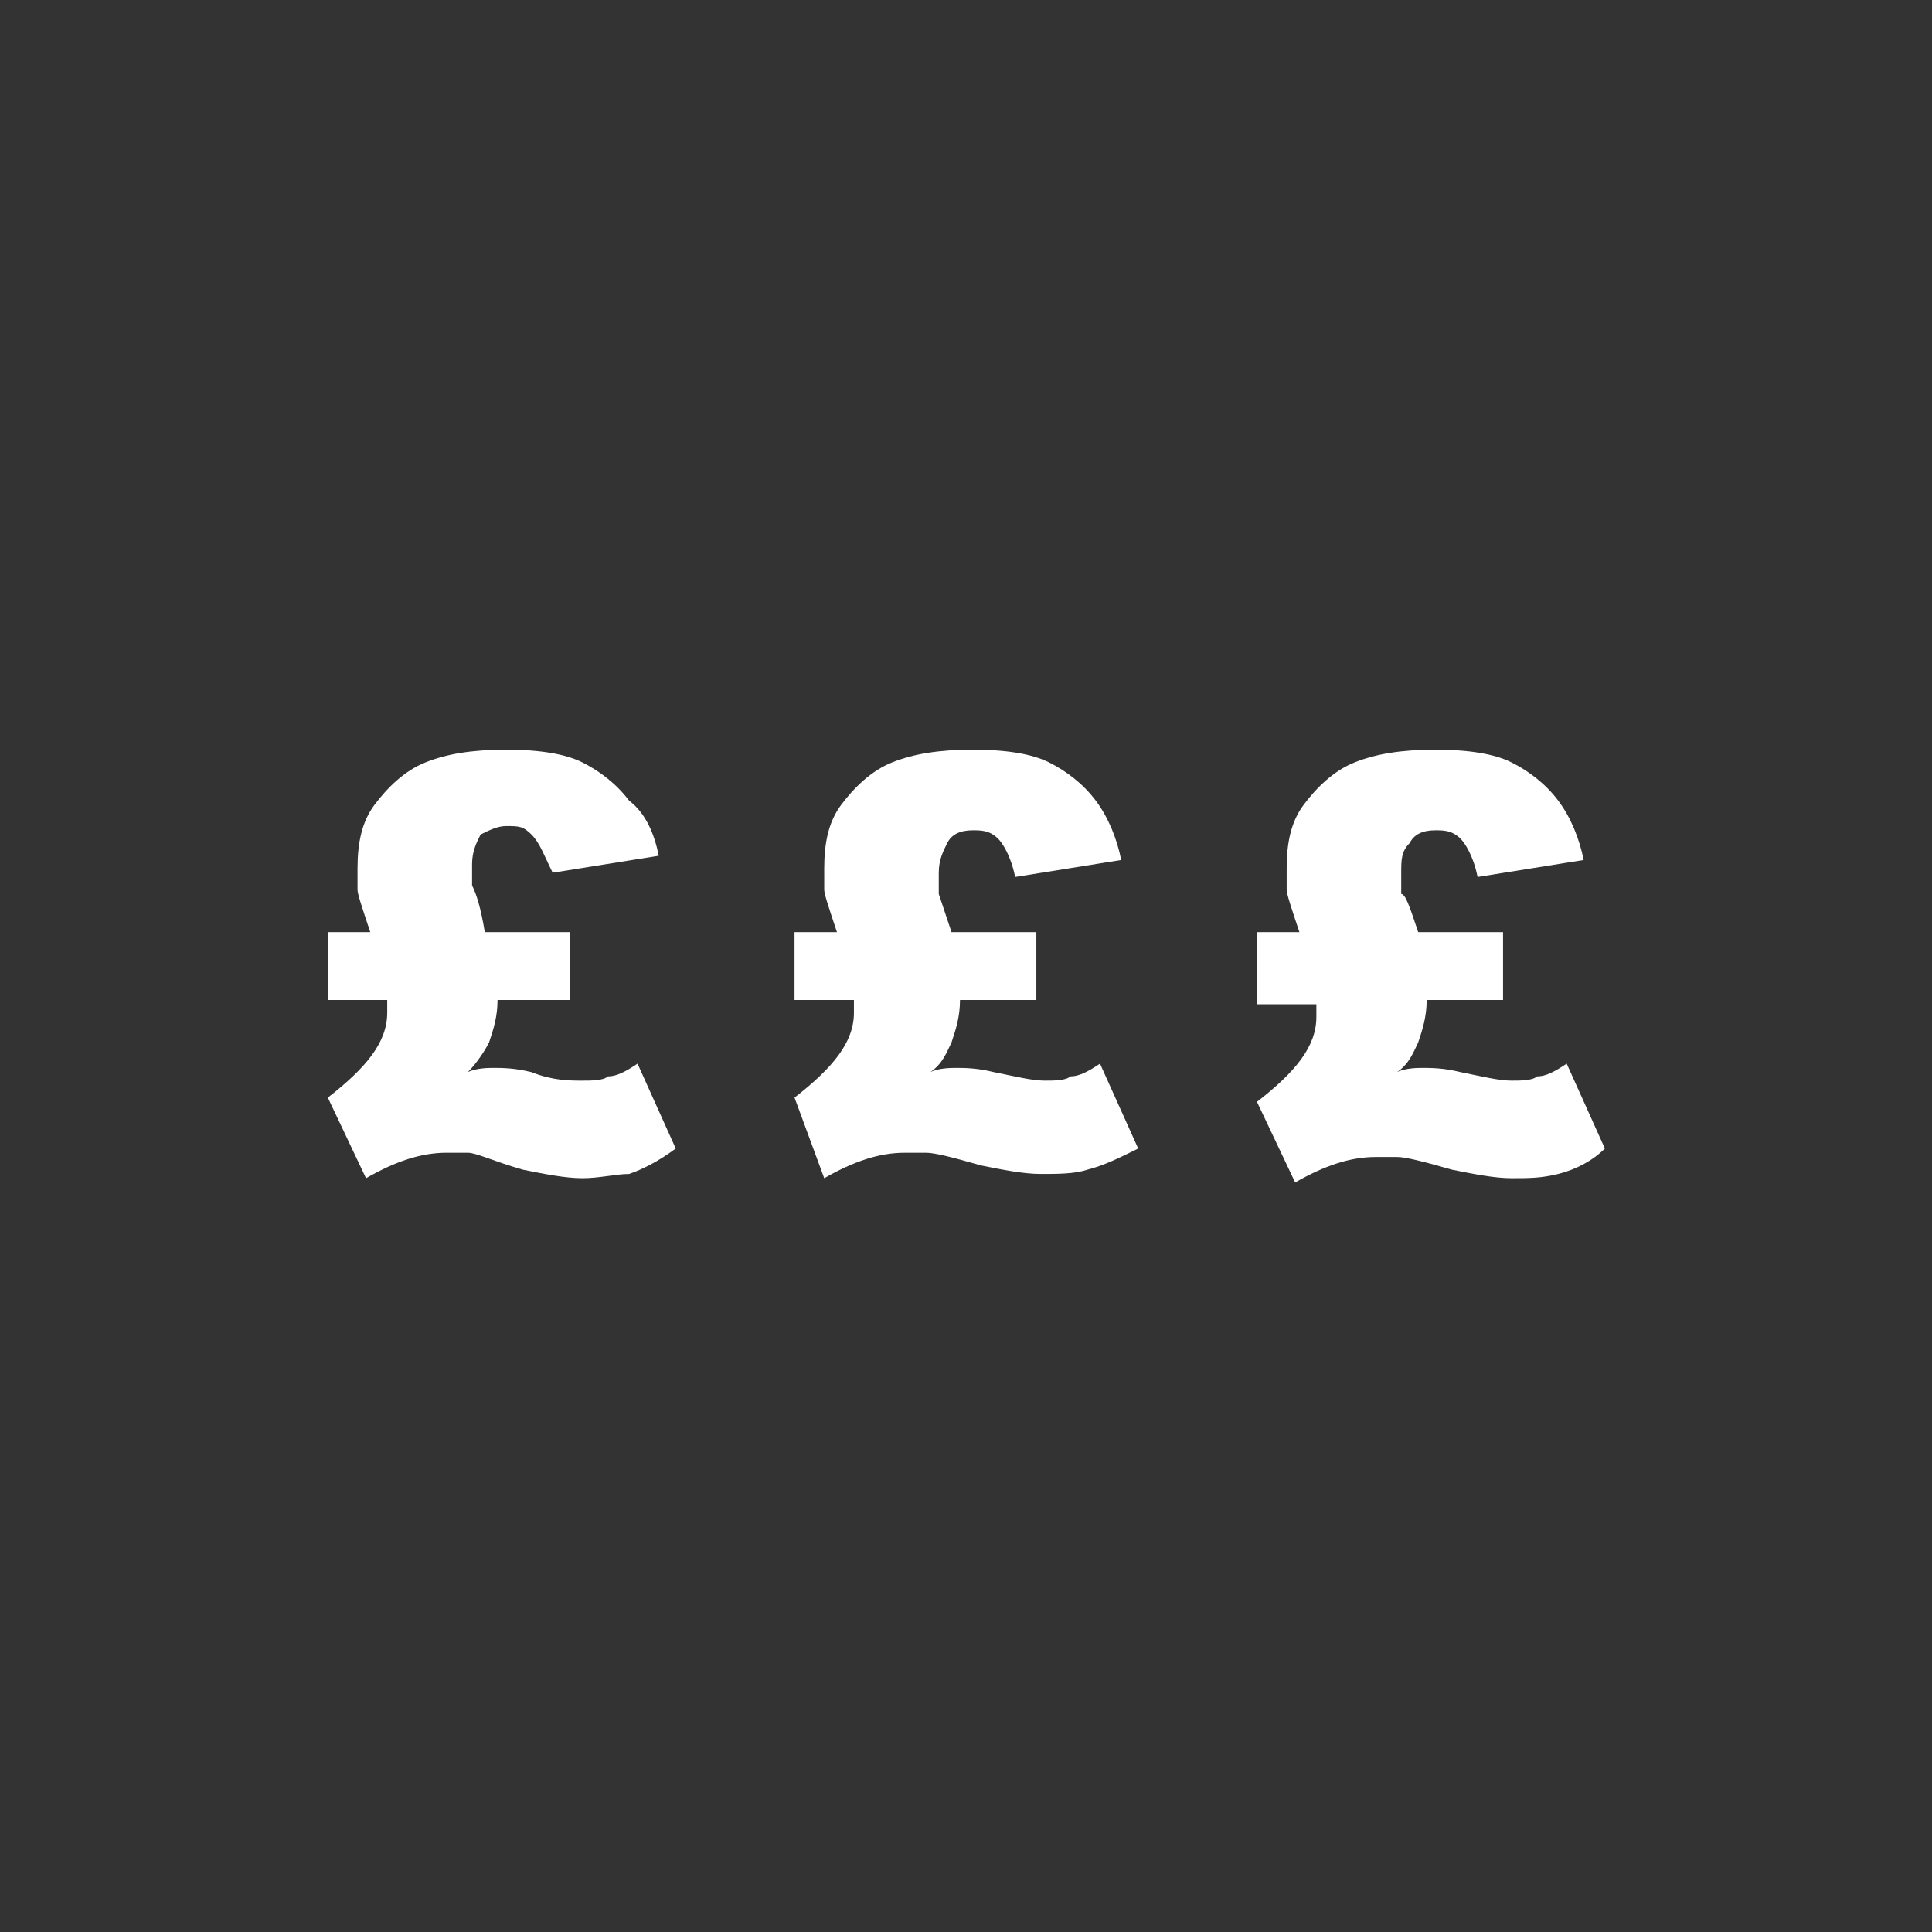<?xml version="1.0" encoding="UTF-8" standalone="no"?>
<!-- Generator: Adobe Illustrator 26.3.1, SVG Export Plug-In . SVG Version: 6.00 Build 0)  -->

<svg
   version="1.1"
   id="Layer_1"
   x="0px"
   y="0px"
   viewBox="0 0 50 50"
   xml:space="preserve"
   sodipodi:docname="budget3.svg"
   width="50"
   height="50"
   inkscape:version="1.2 (dc2aedaf03, 2022-05-15)"
   xmlns:inkscape="http://www.inkscape.org/namespaces/inkscape"
   xmlns:sodipodi="http://sodipodi.sourceforge.net/DTD/sodipodi-0.dtd"
   xmlns="http://www.w3.org/2000/svg"
   xmlns:svg="http://www.w3.org/2000/svg"><rect x="0" y="0" width="50" height="50" fill="#333333" stroke="none"/><defs
   id="defs1199" /><sodipodi:namedview
   id="namedview1197"
   pagecolor="#ffffff"
   bordercolor="#000000"
   borderopacity="0.25"
   inkscape:showpageshadow="2"
   inkscape:pageopacity="0.0"
   inkscape:pagecheckerboard="true"
   inkscape:deskcolor="#d1d1d1"
   showgrid="false"
   inkscape:zoom="11.842322"
   inkscape:cx="10.259812"
   inkscape:cy="27.443942"
   inkscape:window-width="1920"
   inkscape:window-height="1017"
   inkscape:window-x="-8"
   inkscape:window-y="-8"
   inkscape:window-maximized="1"
   inkscape:current-layer="g1209" />
<style
   type="text/css"
   id="style1178">
	.st0{fill:#FFFFFF;}
</style>



<g
   id="g1209"
   transform="matrix(1.098,0,0,1.098,2.5,19.402)"><g
     id="g286"
     transform="translate(5.45)"><g
       id="g1182">
	<path
   class="st0"
   d="m 3.7,4.3 h 2 V 5.9 H 4 C 4,6.3 3.9,6.6 3.8,6.9 3.7,7.1 3.5,7.4 3.3,7.6 3.5,7.5 3.8,7.5 3.9,7.5 c 0.2,0 0.5,0 0.9,0.1 0.5,0.2 0.9,0.2 1.2,0.2 0.2,0 0.5,0 0.6,-0.1 0.2,0 0.4,-0.1 0.7,-0.3 l 0.9,2 C 7.8,9.7 7.4,9.9 7.1,10 6.8,10 6.4,10.1 6,10.1 5.6,10.1 5.1,10 4.6,9.9 3.9,9.7 3.5,9.5 3.3,9.5 c -0.2,0 -0.4,0 -0.5,0 -0.6,0 -1.2,0.2 -1.9,0.6 L 0,8.2 c 0.9,-0.7 1.4,-1.3 1.4,-2 0,0 0,-0.1 0,-0.3 H 0 V 4.3 H 1 C 0.8,3.7 0.7,3.4 0.7,3.3 0.7,3.2 0.7,3 0.7,2.8 0.7,2.2 0.8,1.7 1.1,1.3 1.4,0.9 1.8,0.5 2.3,0.3 2.8,0.1 3.4,0 4.2,0 5,0 5.6,0.1 6,0.3 6.4,0.5 6.8,0.8 7.1,1.2 7.5,1.5 7.7,2 7.8,2.5 L 5.3,2.9 C 5.1,2.5 5,2.2 4.8,2 4.6,1.8 4.5,1.8 4.2,1.8 4,1.8 3.8,1.9 3.6,2 3.5,2.2 3.4,2.4 3.4,2.7 c 0,0.2 0,0.3 0,0.5 0.1,0.2 0.2,0.5 0.3,1.1 z"
   id="path1180" />
</g><g
       id="g1186">
	<path
   class="st0"
   d="m 14.7,4.3 h 2 v 1.6 h -1.8 c 0,0.4 -0.1,0.7 -0.2,1 -0.1,0.2 -0.2,0.5 -0.5,0.7 0.2,-0.1 0.5,-0.1 0.6,-0.1 0.2,0 0.5,0 0.9,0.1 0.5,0.1 0.9,0.2 1.2,0.2 0.2,0 0.5,0 0.6,-0.1 0.2,0 0.4,-0.1 0.7,-0.3 l 0.9,2 C 18.7,9.6 18.3,9.8 17.9,9.9 17.6,10 17.2,10 16.8,10 16.4,10 15.9,9.9 15.4,9.8 14.7,9.6 14.3,9.5 14.1,9.5 c -0.2,0 -0.4,0 -0.5,0 -0.6,0 -1.2,0.2 -1.9,0.6 L 11,8.2 c 0.9,-0.7 1.4,-1.3 1.4,-2 0,0 0,-0.1 0,-0.3 H 11 V 4.3 h 1 c -0.2,-0.6 -0.3,-0.9 -0.3,-1 0,-0.1 0,-0.3 0,-0.5 0,-0.6 0.1,-1.1 0.4,-1.5 0.3,-0.4 0.7,-0.8 1.2,-1 C 13.8,0.1 14.4,0 15.2,0 16,0 16.6,0.1 17,0.3 c 0.4,0.2 0.8,0.5 1.1,0.9 0.3,0.4 0.5,0.9 0.6,1.4 L 16.2,3 C 16.1,2.5 15.9,2.2 15.8,2.1 15.6,1.9 15.4,1.9 15.2,1.9 c -0.3,0 -0.5,0.1 -0.6,0.3 -0.1,0.2 -0.2,0.4 -0.2,0.7 0,0.2 0,0.3 0,0.5 0,0 0.1,0.3 0.3,0.9 z"
   id="path1184" />
</g><g
       id="g1190">
	<path
   class="st0"
   d="m 25.7,4.3 h 2 v 1.6 h -1.8 c 0,0.4 -0.1,0.7 -0.2,1 -0.1,0.2 -0.2,0.5 -0.5,0.7 0.2,-0.1 0.5,-0.1 0.6,-0.1 0.2,0 0.5,0 0.9,0.1 0.5,0.1 0.9,0.2 1.2,0.2 0.2,0 0.5,0 0.6,-0.1 0.2,0 0.4,-0.1 0.7,-0.3 l 0.9,2 C 29.8,9.7 29.4,9.9 29,10 28.6,10.1 28.3,10.1 27.9,10.1 27.5,10.1 27,10 26.5,9.9 25.8,9.7 25.4,9.6 25.2,9.6 c -0.2,0 -0.4,0 -0.5,0 -0.6,0 -1.2,0.2 -1.9,0.6 L 21.9,8.3 c 0.9,-0.7 1.4,-1.3 1.4,-2 0,0 0,-0.1 0,-0.3 H 21.9 V 4.3 h 1 c -0.2,-0.6 -0.3,-0.9 -0.3,-1 0,-0.1 0,-0.3 0,-0.5 0,-0.6 0.1,-1.1 0.4,-1.5 0.3,-0.4 0.7,-0.8 1.2,-1 0.5,-0.2 1.1,-0.3 1.9,-0.3 0.8,0 1.4,0.1 1.8,0.3 0.4,0.2 0.8,0.5 1.1,0.9 0.3,0.4 0.5,0.9 0.6,1.4 L 27.1,3 C 27,2.5 26.8,2.2 26.7,2.1 26.5,1.9 26.3,1.9 26.1,1.9 c -0.3,0 -0.5,0.1 -0.6,0.3 -0.2,0.2 -0.2,0.4 -0.2,0.7 0,0.2 0,0.3 0,0.5 0.1,0 0.2,0.3 0.4,0.9 z"
   id="path1188" />
</g></g></g>
</svg>
